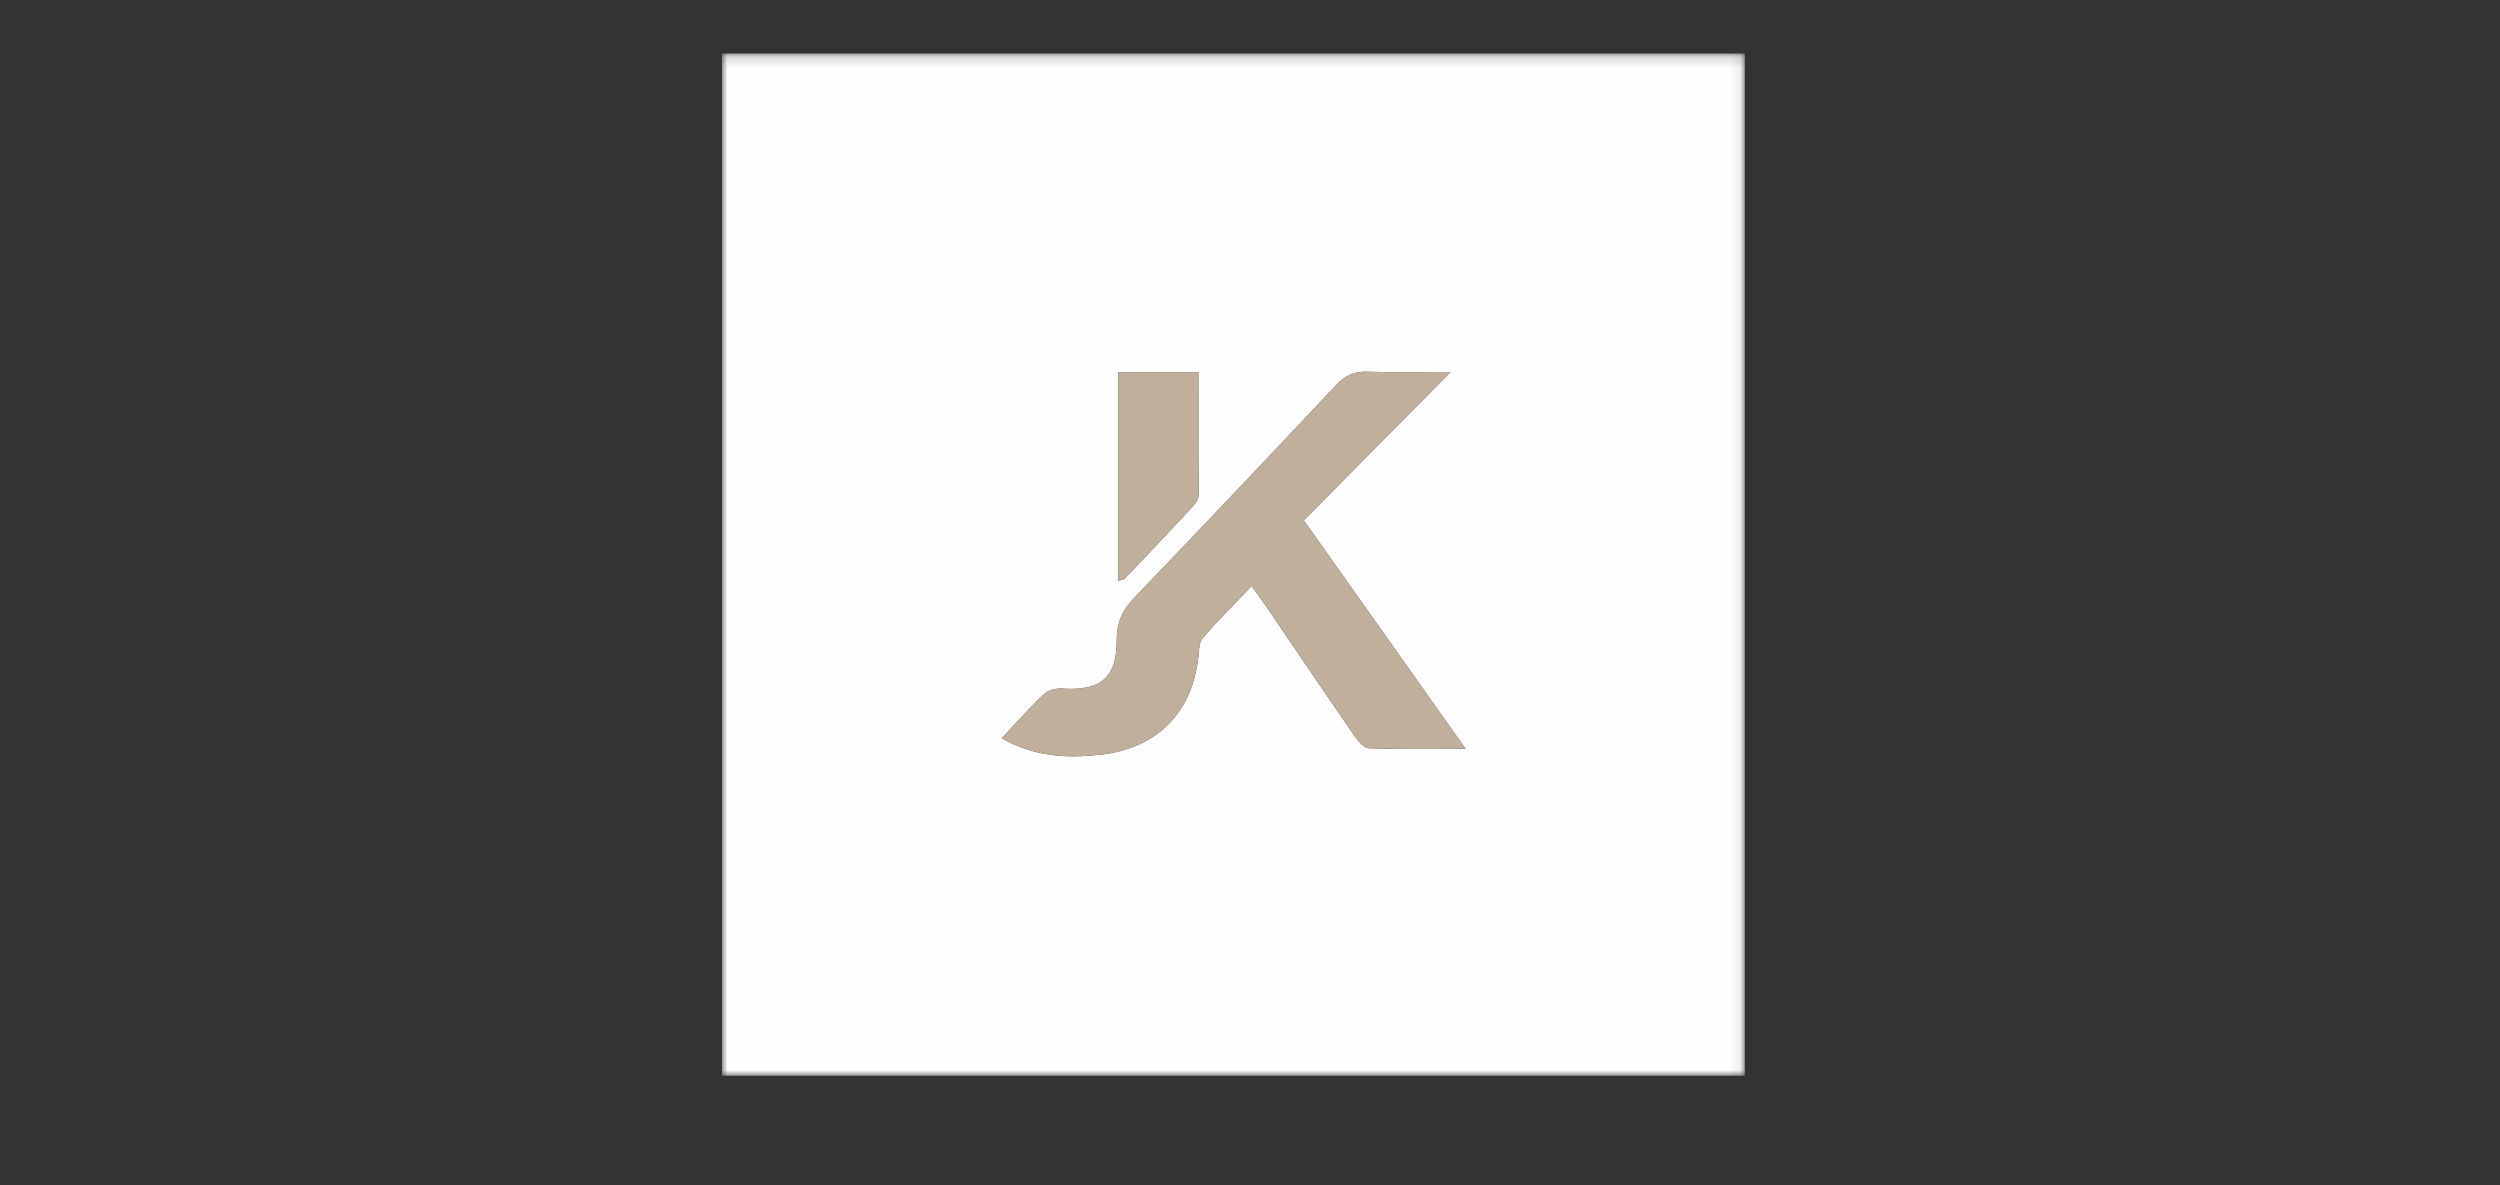 <?xml version="1.0" encoding="UTF-8"?>
<svg xmlns="http://www.w3.org/2000/svg" xmlns:xlink="http://www.w3.org/1999/xlink" width="232" height="110" viewBox="0 0 232 110">
  <rect x="0" y="0" width="232" height="110" fill="#333333" stroke="none"/>
  <defs>
    <polygon id="logo-jk-a" points="0 .162 94.918 .162 94.918 95.02 0 95.02"></polygon>
  </defs>
  <g fill="none" fill-rule="evenodd" transform="translate(67 4)">
    <g transform="translate(0 .808)">
      <mask id="logo-jk-b" fill="#fff">
        <use xlink:href="#logo-jk-a"></use>
      </mask>
      <path fill="#FEFEFE" d="M36.772,49.084 C36.999,49.017 37.252,49.017 37.371,48.889 C39.506,46.655 41.63,44.416 43.733,42.147 C43.991,41.871 44.239,41.446 44.242,41.085 C44.279,37.315 44.265,33.546 44.265,29.758 L36.772,29.758 L36.772,49.084 Z M25.96,63.698 C28.979,65.429 32.01,65.574 35.12,65.228 C40.396,64.646 43.689,61.292 44.218,56.033 C44.271,55.469 44.291,54.768 44.623,54.384 C46.025,52.781 47.534,51.266 49.143,49.573 C49.672,50.3 50.05,50.8 50.405,51.321 C53.16,55.367 55.897,59.425 58.678,63.454 C59.015,63.945 59.565,64.611 60.039,64.629 C62.91,64.736 65.79,64.684 69.01,64.684 C63.867,57.421 58.963,50.498 53.992,43.482 C58.483,38.944 62.875,34.503 67.617,29.712 C64.65,29.712 62.27,29.767 59.888,29.686 C58.675,29.645 57.828,30.038 56.999,30.922 C50.813,37.51 44.594,44.067 38.334,50.588 C37.226,51.74 36.618,52.874 36.635,54.553 C36.664,58.087 35.128,59.332 31.577,59.093 C31.021,59.056 30.288,59.23 29.904,59.588 C28.589,60.821 27.394,62.18 25.96,63.698 L25.96,63.698 Z M-0.001,95.02 L94.918,95.02 L94.918,0.162 L-0.001,0.162 L-0.001,95.02 Z" mask="url(#logo-jk-b)"></path>
    </g>
    <path fill="#BFAF9B" d="M25.961 64.504C27.395 62.988 28.59 61.63 29.905 60.397 30.286 60.036 31.022 59.864 31.58 59.902 35.126 60.138 36.665 58.896 36.636 55.362 36.618 53.683 37.226 52.549 38.334 51.391 44.594 44.873 50.813 38.316 57.003 31.728 57.832 30.849 58.676 30.454 59.888 30.497 62.265 30.576 64.653 30.518 67.614 30.518 62.873 35.311 58.484 39.75 53.992 44.294 58.963 51.307 63.868 58.233 69.01 65.49 65.787 65.49 62.911 65.545 60.04 65.438 59.569 65.417 59.016 64.751 58.678 64.263 55.898 60.231 53.16 56.176 50.406 52.124 50.051 51.606 49.67 51.109 49.143 50.385 47.535 52.078 46.022 53.584 44.623 55.193 44.292 55.577 44.271 56.275 44.216 56.842 43.69 62.098 40.4 65.449 35.114 66.037 32.011 66.383 28.98 66.24 25.961 64.504M36.772 49.892L36.772 30.566 44.265 30.566C44.265 34.353 44.279 38.123 44.242 41.893 44.239 42.254 43.991 42.678 43.733 42.955 41.63 45.223 39.506 47.463 37.371 49.697 37.252 49.825 36.999 49.825 36.772 49.892"></path>
  </g>
</svg>
